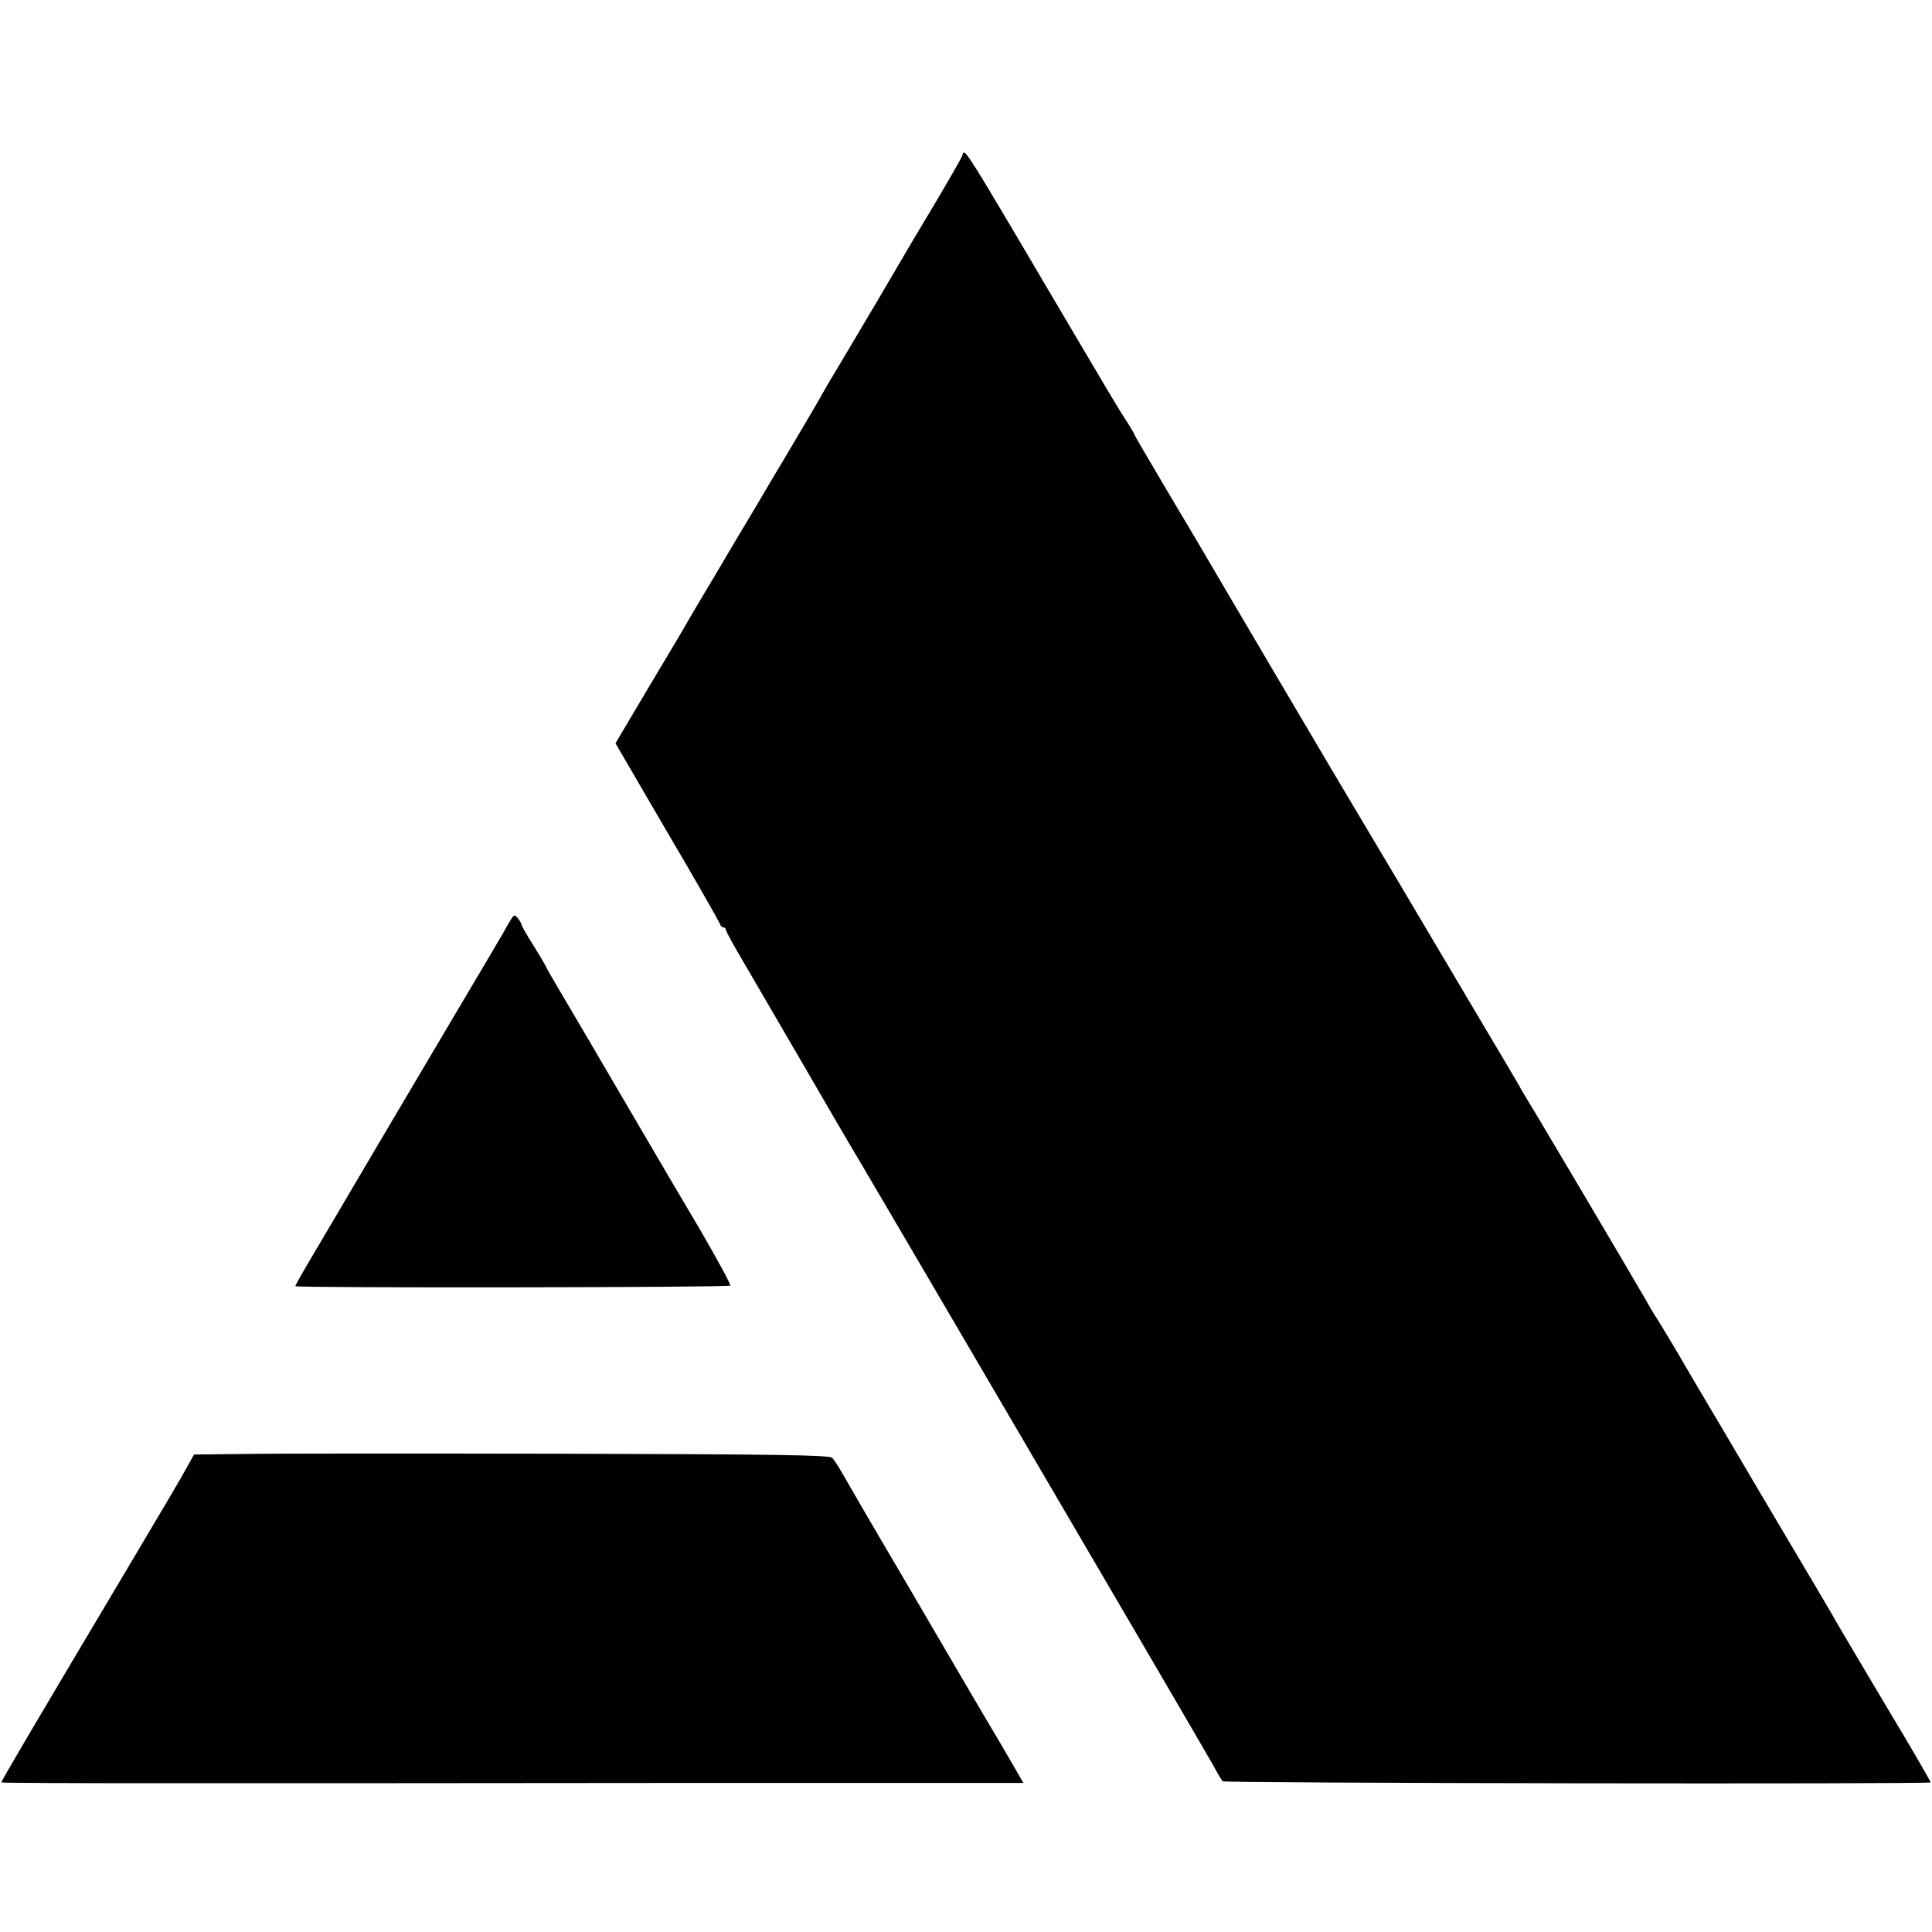 <?xml version="1.0" standalone="no"?>
<!DOCTYPE svg PUBLIC "-//W3C//DTD SVG 20010904//EN"
 "http://www.w3.org/TR/2001/REC-SVG-20010904/DTD/svg10.dtd">
<svg version="1.0" xmlns="http://www.w3.org/2000/svg"
 width="700pt" height="700pt" viewBox="0 0 700 700"
 preserveAspectRatio="xMidYMid meet">
<g transform="translate(0,700) scale(0.1,-0.1)"
fill="#000000" stroke="none">
<path d="M3486 6435 c-3 -9 -52 -94 -108 -188 -57 -95 -108 -181 -114 -192
-17 -30 -132 -225 -212 -359 -40 -66 -72 -121 -72 -122 0 -2 -89 -153 -149
-254 -5 -8 -47 -78 -92 -155 -46 -77 -116 -194 -155 -261 -40 -66 -81 -136
-92 -155 -10 -19 -74 -126 -141 -238 l-121 -204 187 -321 c104 -176 189 -326
191 -333 2 -7 8 -13 13 -13 5 0 9 -4 9 -9 0 -5 29 -58 64 -117 35 -60 132
-226 215 -369 83 -143 155 -267 160 -275 15 -24 333 -566 625 -1065 148 -253
361 -617 474 -810 112 -192 216 -370 230 -395 13 -25 28 -49 32 -54 7 -7 2559
-11 2565 -4 1 2 -71 127 -162 278 -90 151 -169 285 -176 297 -14 26 -75 129
-282 478 -81 138 -193 327 -248 420 -54 94 -110 186 -122 205 -13 19 -33 54
-46 77 -30 53 -406 689 -428 723 -8 14 -21 34 -26 45 -6 11 -70 119 -142 240
-217 367 -444 749 -454 765 -16 25 -510 863 -531 900 -11 19 -76 129 -144 243
-68 115 -124 210 -124 213 0 2 -15 28 -34 57 -19 28 -93 153 -166 277 -441
748 -413 703 -424 675z"/>
<path d="M1851 3668 c-7 -11 -21 -35 -30 -52 -10 -17 -91 -155 -181 -306 -176
-297 -379 -641 -496 -840 -41 -68 -74 -127 -74 -130 0 -7 1569 -5 1576 2 3 3
-46 93 -108 200 -63 106 -188 319 -278 473 -90 154 -189 323 -220 375 -31 52
-60 102 -63 110 -4 8 -25 44 -47 79 -22 34 -40 66 -40 70 0 3 -6 14 -13 23
-12 15 -14 15 -26 -4z"/>
<path d="M879 1732 l-176 -2 -29 -52 c-39 -69 -41 -72 -181 -308 -373 -627
-490 -825 -488 -828 2 -2 264 -3 582 -3 318 0 1150 0 1850 1 l1271 0 -80 138
c-45 75 -102 173 -128 217 -26 44 -131 224 -234 400 -104 176 -199 340 -213
365 -14 25 -31 51 -38 58 -9 10 -202 13 -986 15 -536 1 -1053 1 -1150 -1z"/>
</g>
</svg>
